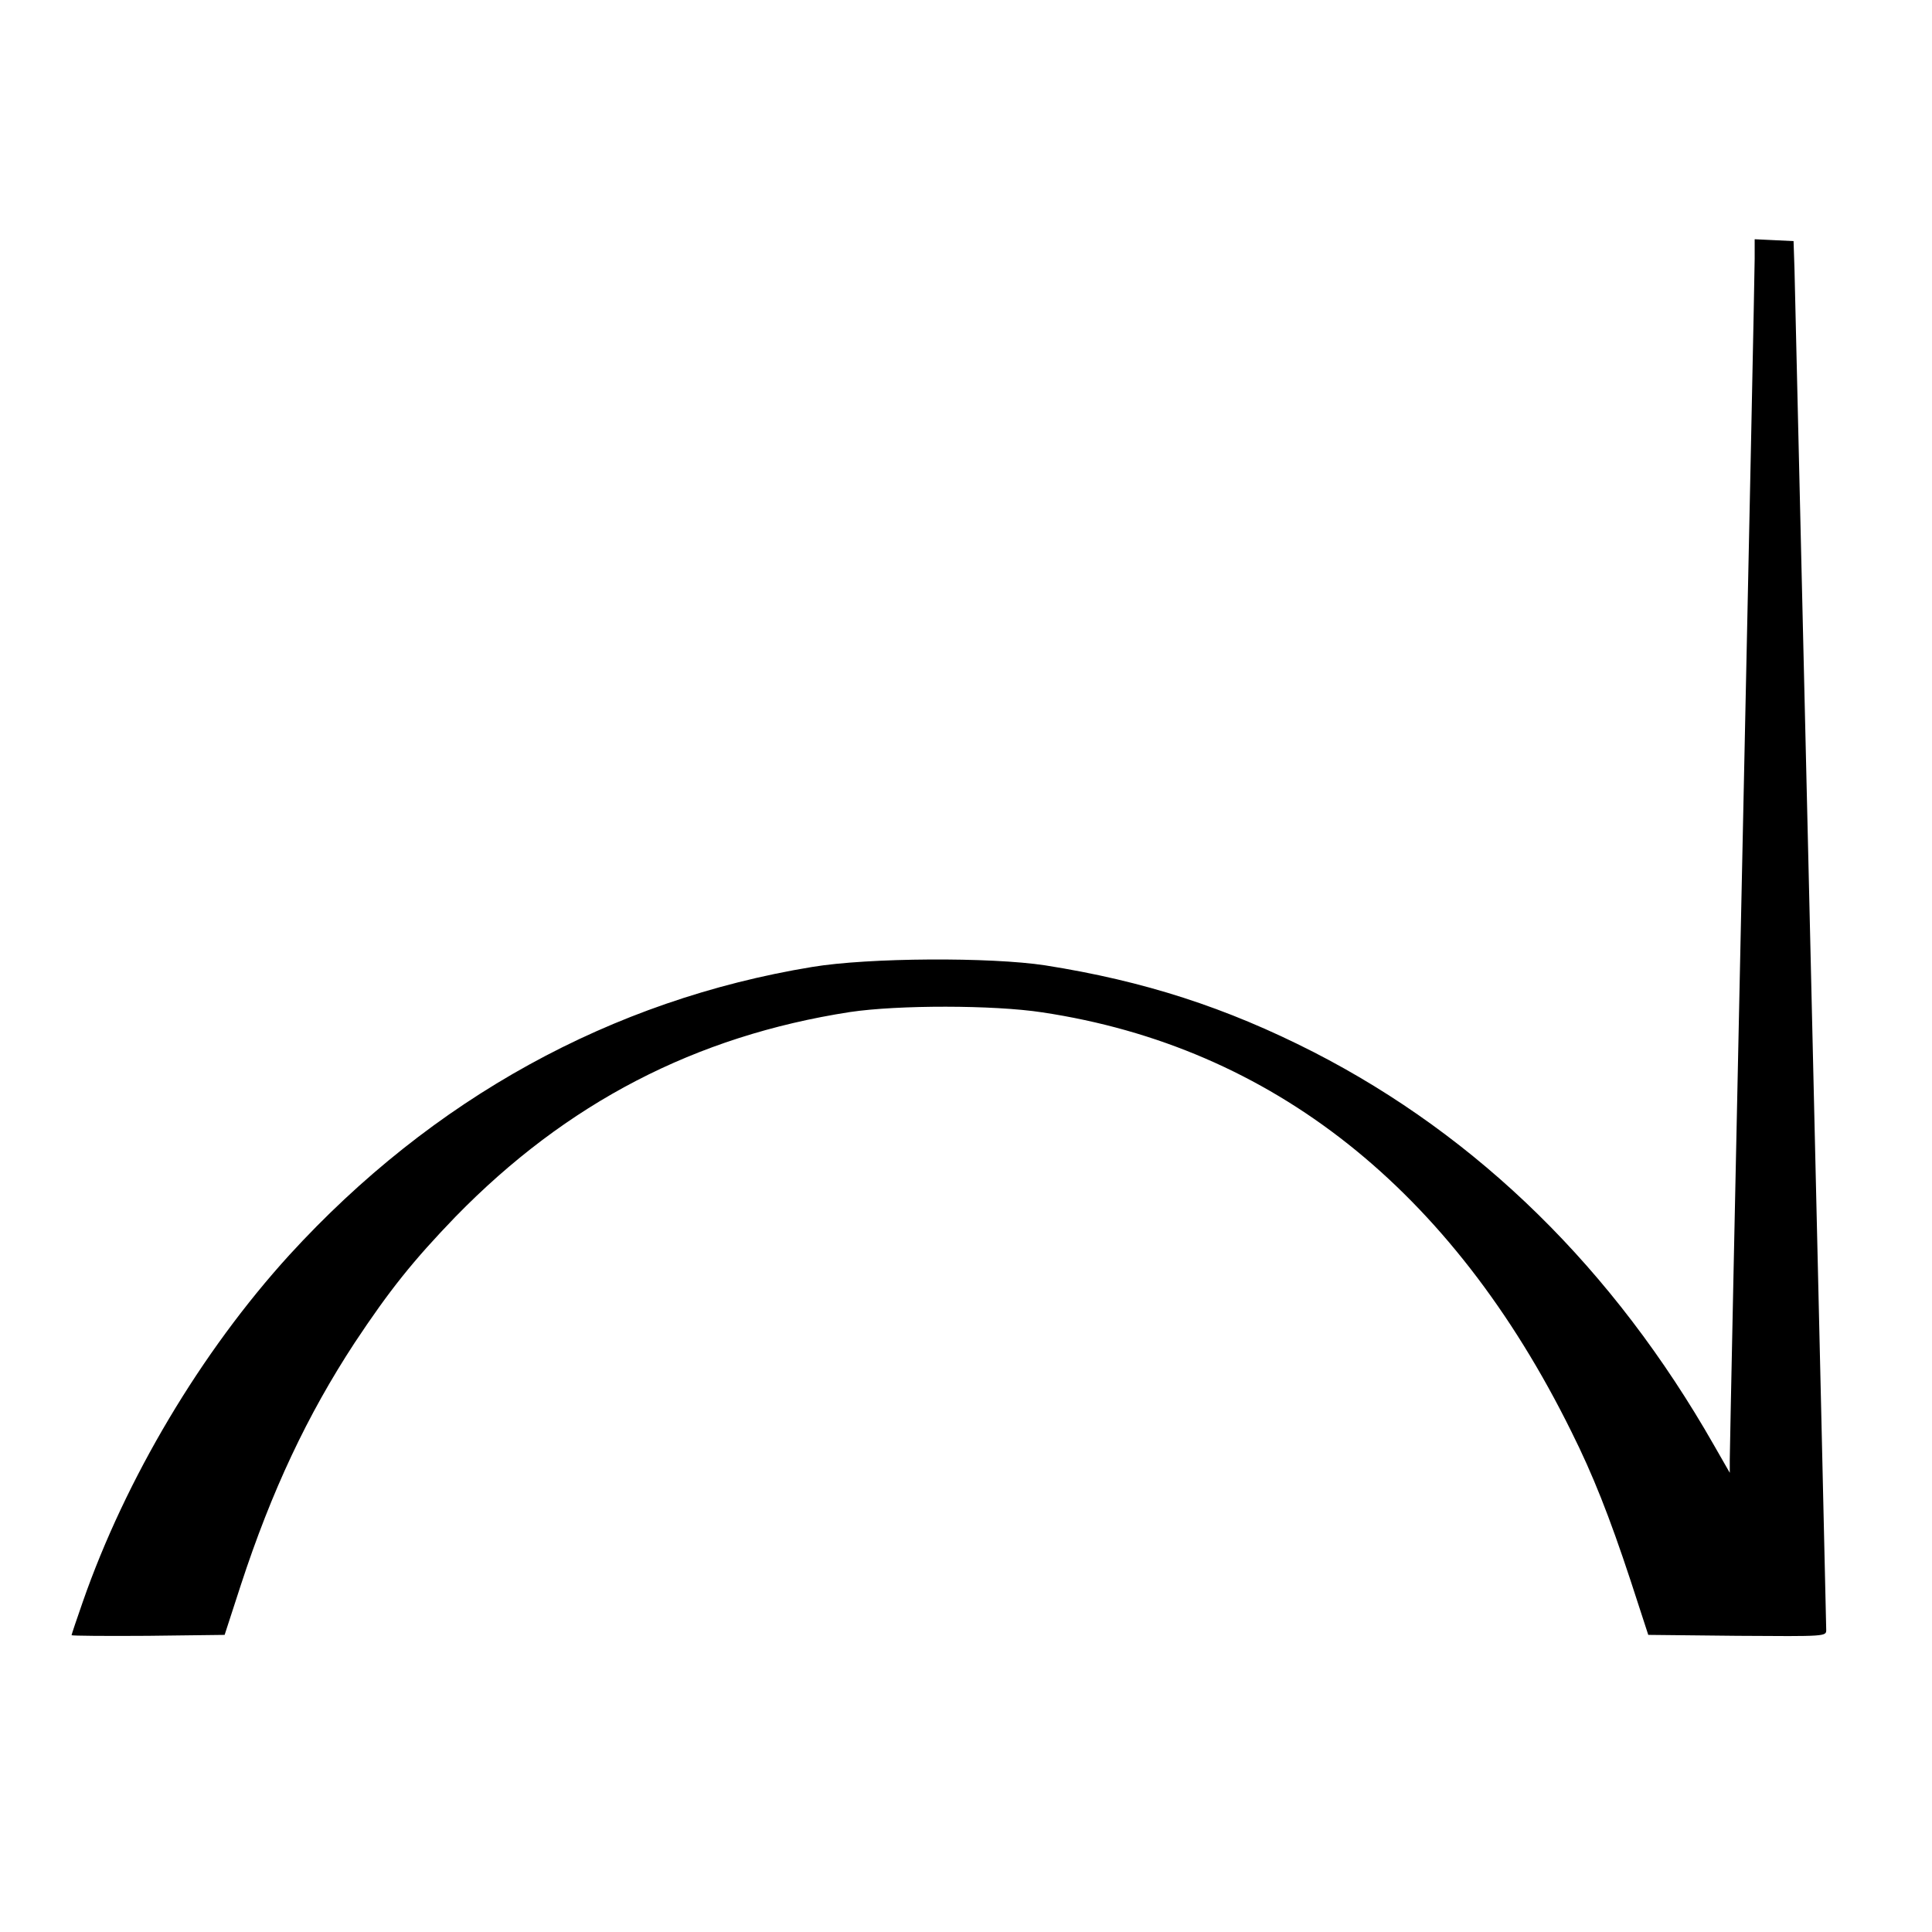 <?xml version="1.0" standalone="no"?>
<!DOCTYPE svg PUBLIC "-//W3C//DTD SVG 20010904//EN"
 "http://www.w3.org/TR/2001/REC-SVG-20010904/DTD/svg10.dtd">
<svg version="1.0" xmlns="http://www.w3.org/2000/svg"
 width="621pt" height="621pt" viewBox="0 0 621 621"
 preserveAspectRatio="xMidYMid meet">
<g transform="translate(0,621) scale(0.1,-0.1)"
fill="#000000" stroke="none">
<path d="M5640 5378 c0 -35 -18 -907 -40 -1938 -22 -1031 -40 -1895 -40 -1920
l0 -44 -51 89 c-322 565 -756 991 -1286 1263 -282 144 -546 229 -863 279 -176
27 -568 25 -749 -5 -646 -106 -1221 -423 -1681 -926 -284 -312 -526 -719 -664
-1115 -20 -57 -36 -105 -36 -107 0 -2 111 -3 246 -2 l246 3 52 160 c99 303
214 547 366 779 112 169 188 264 324 405 357 366 771 581 1268 658 154 23 461
23 618 -1 739 -111 1316 -569 1701 -1348 69 -138 122 -272 190 -478 l57 -175
286 -3 c285 -2 286 -2 286 19 0 28 -99 4259 -102 4374 l-3 90 -62 3 -63 3 0
-63z"/>
</g>
</svg>
